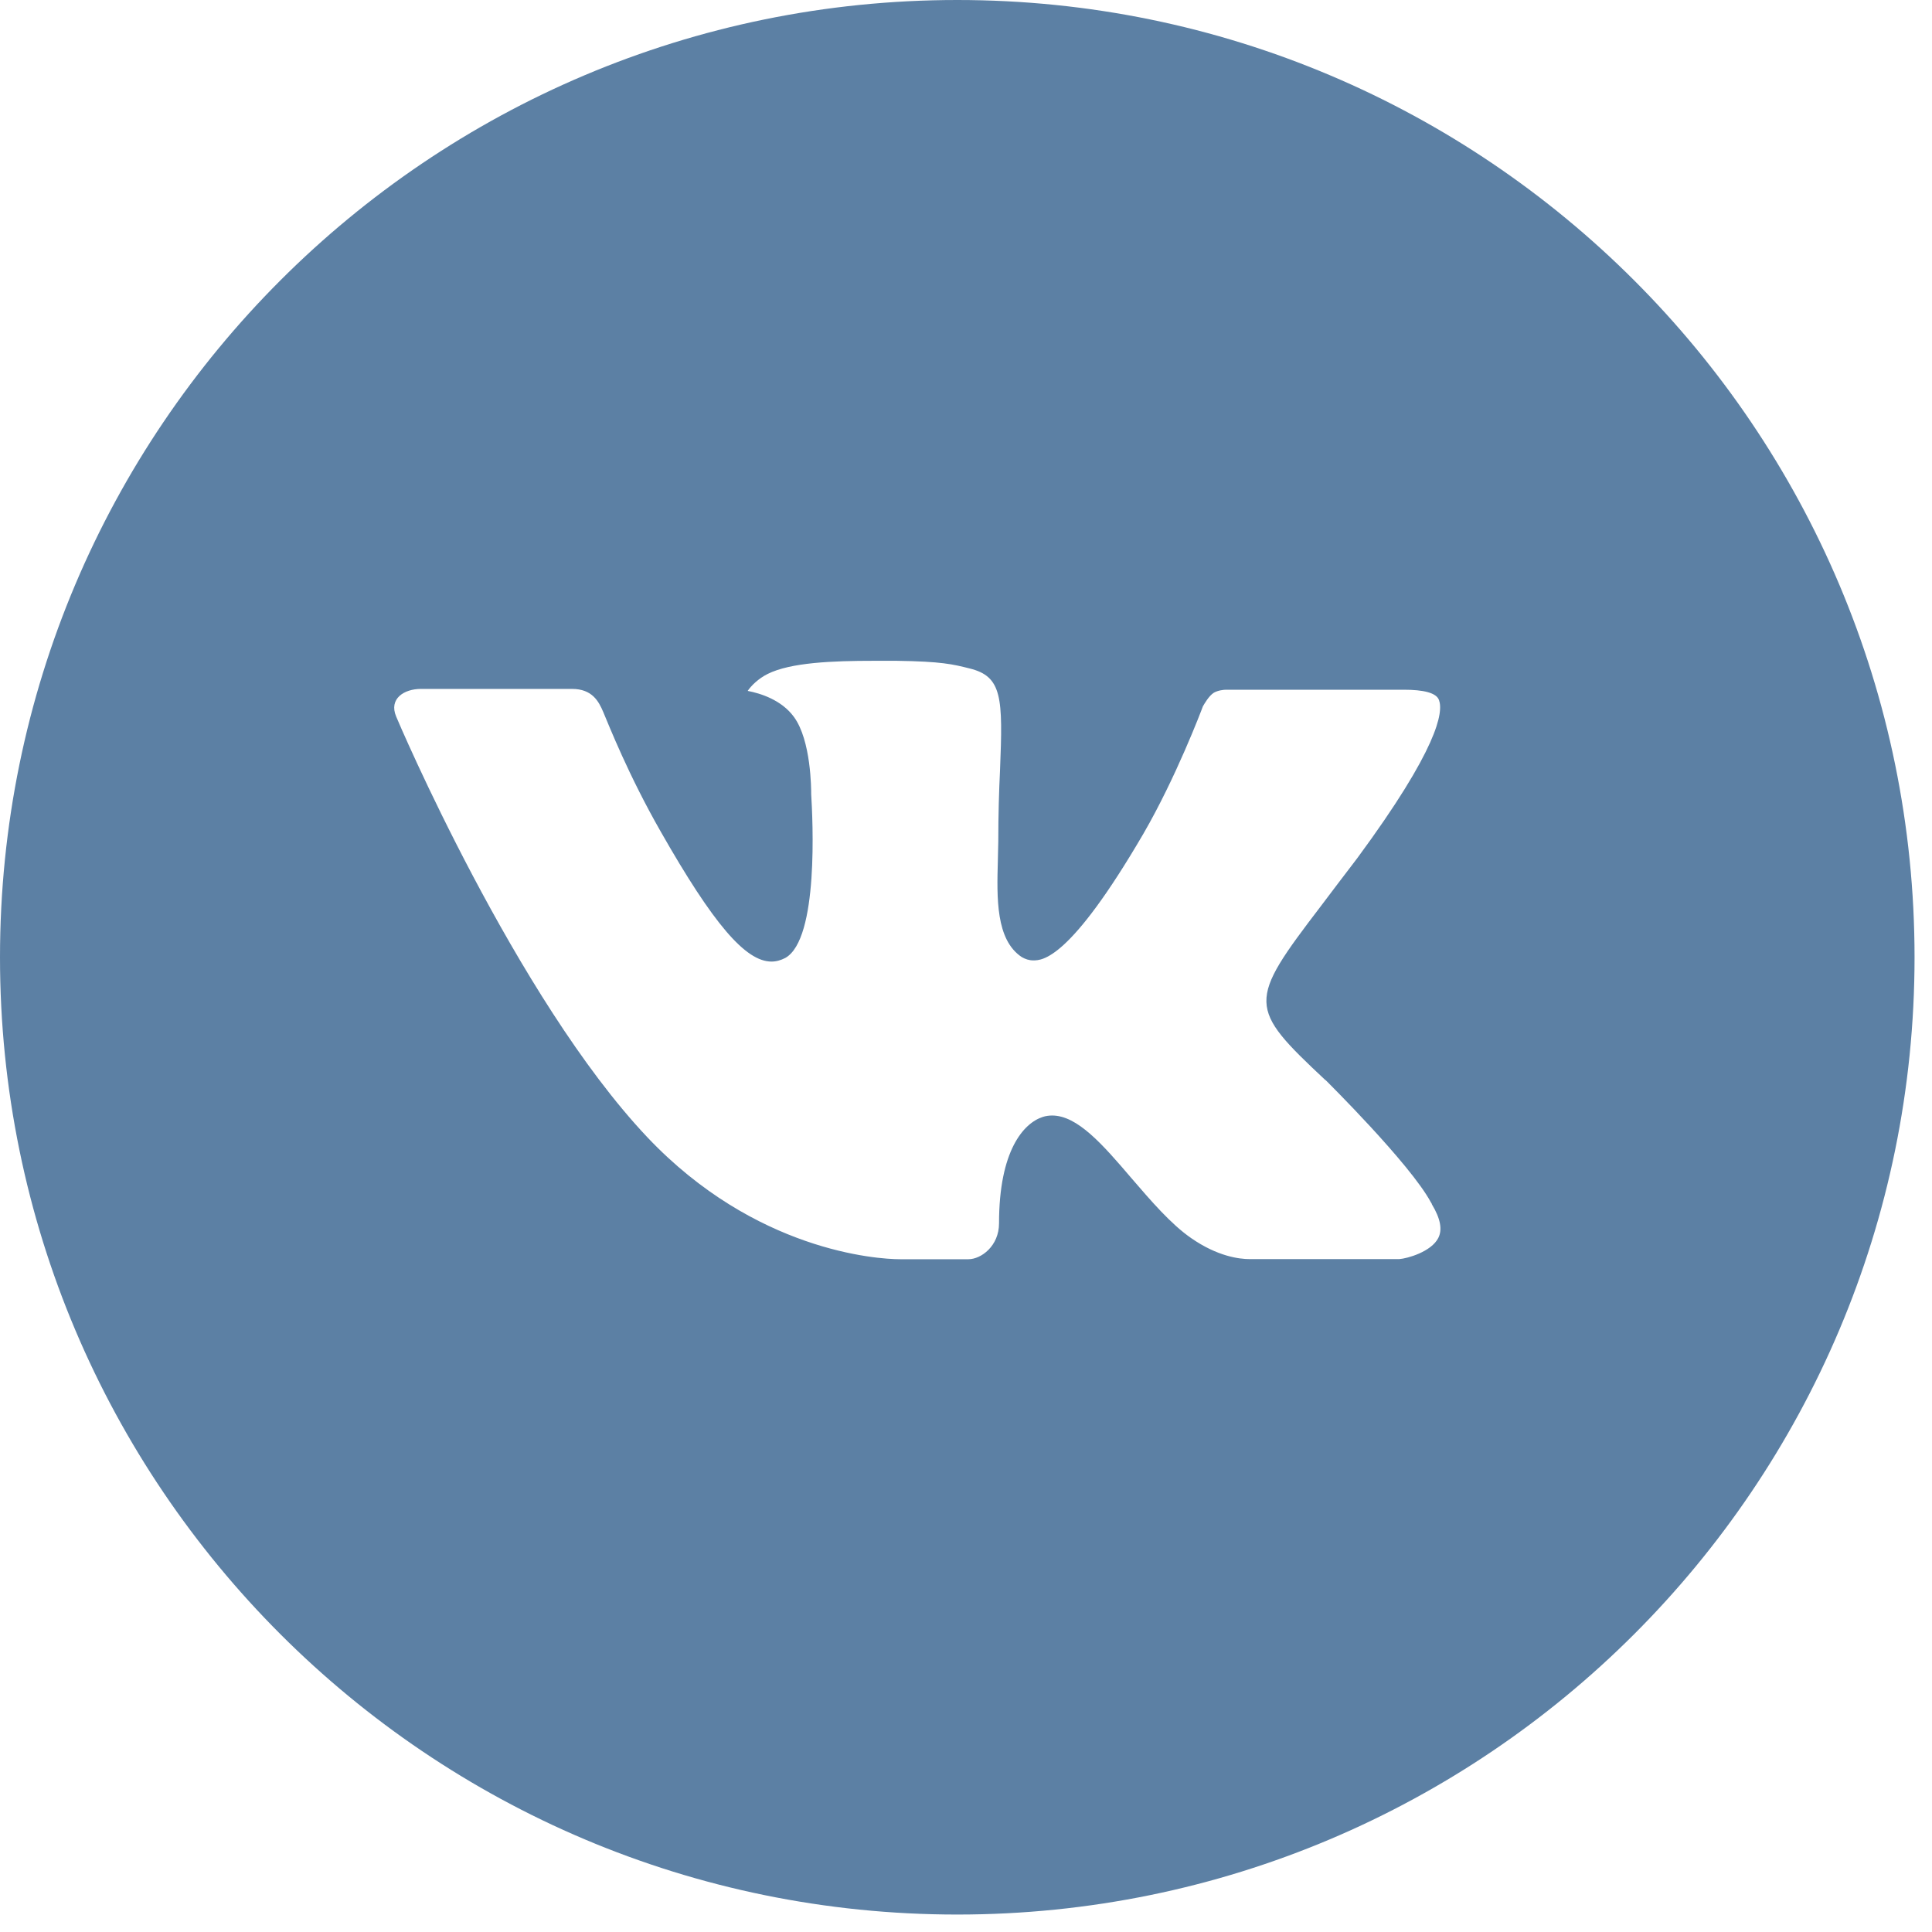 <?xml version="1.0" encoding="UTF-8" standalone="no"?>
<svg width="31px" height="31px" viewBox="0 0 31 31" version="1.1" xmlns="http://www.w3.org/2000/svg" xmlns:xlink="http://www.w3.org/1999/xlink">
    <!-- Generator: Sketch 39.1 (31720) - http://www.bohemiancoding.com/sketch -->
    <title>Shapevk</title>
    <desc>Created with Sketch.</desc>
    <defs></defs>
    <g id="Symbols" stroke="none" stroke-width="1" fill="none" fill-rule="evenodd">
        <g id="Footer/Tablet/Light-Copy" transform="translate(-32, -34)" fill="#5C80A4">
            <path d="M47.36,34 C38.877,34 32,40.877 32,49.36 C32,57.843 38.877,64.72 47.36,64.72 C55.843,64.72 62.72,57.843 62.72,49.36 C62.72,40.877 55.843,34 47.36,34 L47.36,34 Z M53.267,51.328 C53.267,51.328 54.627,52.672 54.96,53.293 C54.97,53.306 54.976,53.318 54.976,53.325 C55.114,53.554 55.146,53.731 55.078,53.864 C54.966,54.085 54.582,54.194 54.451,54.203 L52.051,54.203 C51.885,54.203 51.536,54.16 51.114,53.867 C50.789,53.643 50.469,53.269 50.157,52.907 C49.693,52.363 49.288,51.899 48.882,51.899 C48.834,51.899 48.779,51.906 48.731,51.922 C48.424,52.022 48.03,52.461 48.03,53.629 C48.03,53.994 47.742,54.205 47.539,54.205 L46.442,54.205 C46.067,54.205 44.117,54.072 42.389,52.25 C40.277,50.018 38.373,45.541 38.357,45.498 C38.235,45.21 38.485,45.054 38.754,45.054 L41.178,45.054 C41.501,45.054 41.606,45.251 41.68,45.426 C41.766,45.629 42.083,46.437 42.603,47.346 C43.446,48.827 43.963,49.429 44.379,49.429 C44.456,49.429 44.528,49.408 44.6,49.371 C45.141,49.07 45.04,47.142 45.016,46.742 C45.016,46.667 45.016,45.878 44.738,45.502 C44.539,45.23 44.202,45.125 43.997,45.086 C44.05,45.006 44.168,44.888 44.317,44.814 C44.685,44.63 45.357,44.603 46.019,44.603 L46.387,44.603 C47.107,44.613 47.293,44.659 47.555,44.725 C48.083,44.853 48.093,45.192 48.046,46.357 C48.03,46.69 48.018,47.064 48.018,47.506 C48.018,47.602 48.011,47.704 48.011,47.813 C47.995,48.405 47.976,49.08 48.395,49.357 C48.45,49.389 48.512,49.41 48.578,49.41 C48.722,49.41 49.162,49.41 50.349,47.373 C50.869,46.474 51.272,45.413 51.301,45.334 C51.325,45.293 51.397,45.165 51.477,45.115 C51.544,45.077 51.632,45.067 51.677,45.067 L54.525,45.067 C54.837,45.067 55.05,45.115 55.09,45.235 C55.16,45.427 55.077,46.008 53.778,47.77 C53.557,48.061 53.362,48.314 53.195,48.538 C52.016,50.082 52.016,50.16 53.269,51.333 L53.267,51.328 Z" id="Shape"></path>
        </g>
    </g>
</svg>